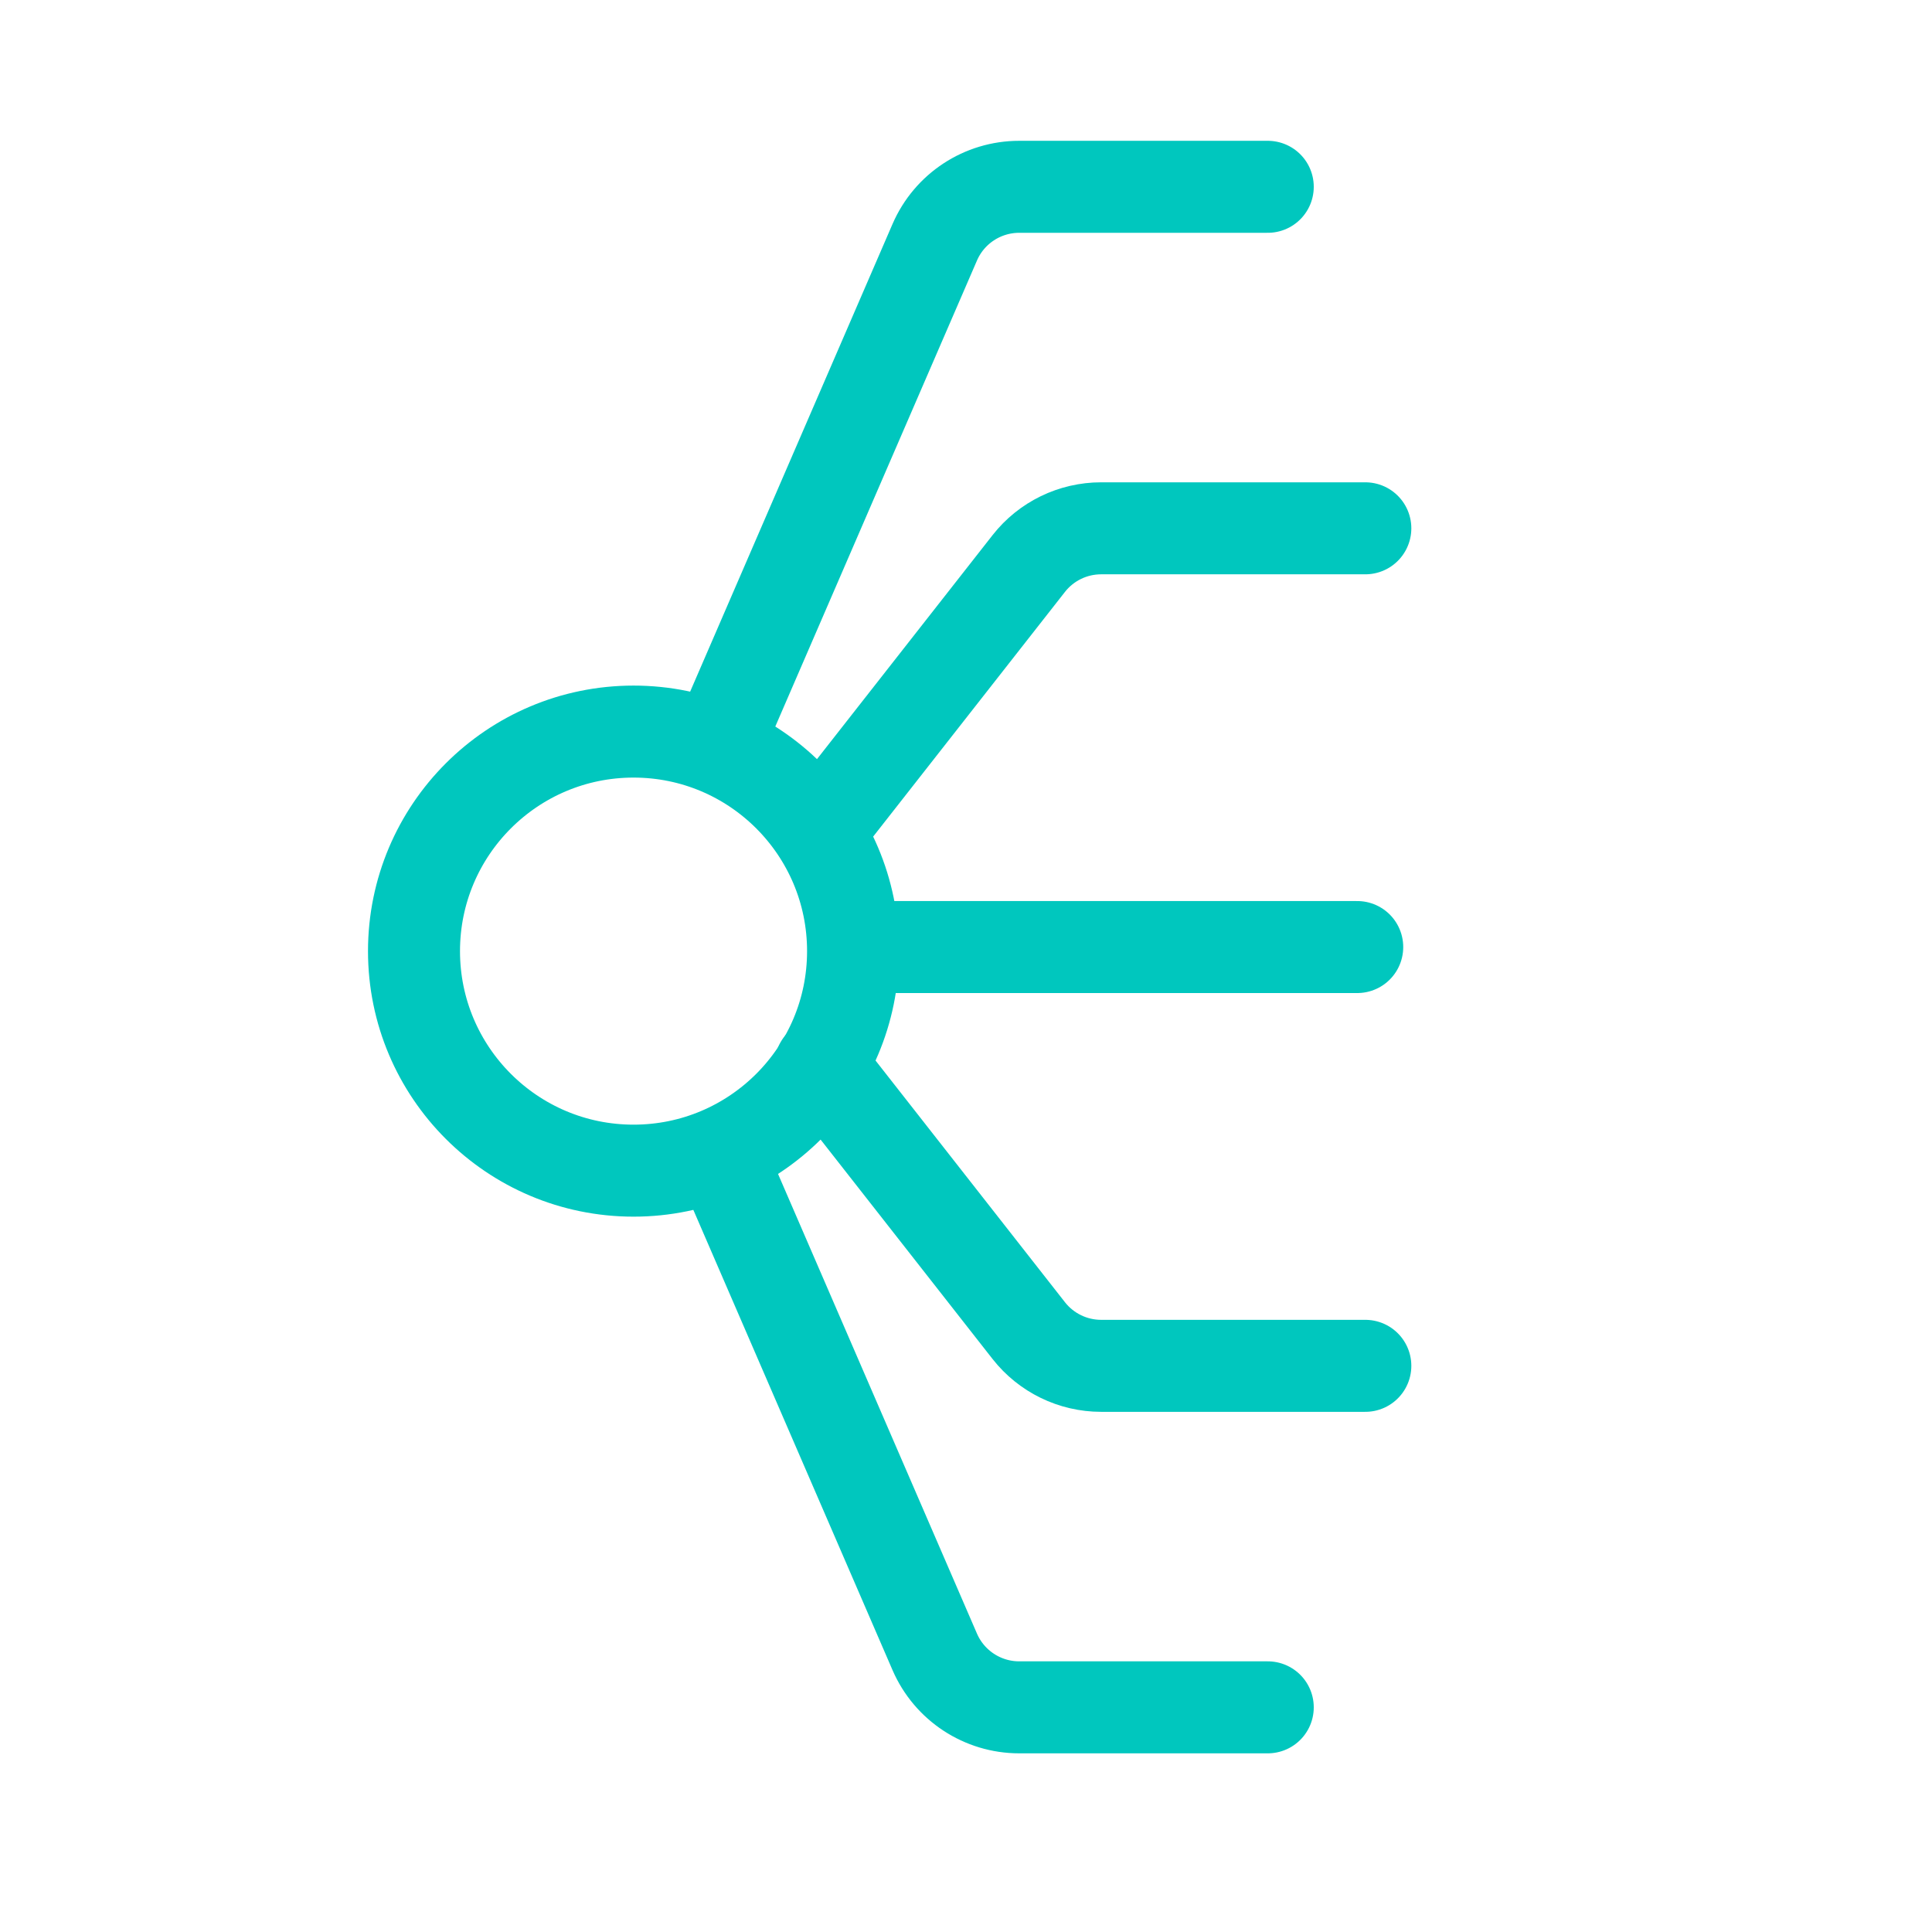 <svg width="42" height="42" viewBox="0 0 42 42" fill="none" xmlns="http://www.w3.org/2000/svg">
<path d="M13.773 25.449C16.409 25.449 18.545 23.312 18.545 20.677C18.545 18.041 16.409 15.904 13.773 15.904C11.137 15.904 9 18.041 9 20.677C9 23.312 11.137 25.449 13.773 25.449Z" stroke="#00C7BE" stroke-width="2" stroke-linecap="round" stroke-linejoin="round"/>
<path d="M15.717 15.904L20.321 5.266C20.638 4.534 21.359 4.061 22.157 4.061H27.56" stroke="#00C7BE" stroke-width="2" stroke-linecap="round"/>
<path d="M17.838 18.025L22.364 12.251C22.743 11.767 23.323 11.485 23.938 11.485H29.681" stroke="#00C7BE" stroke-width="2" stroke-linecap="round"/>
<path d="M15.717 25.273L20.321 35.911C20.638 36.642 21.359 37.116 22.157 37.116H27.56" stroke="#00C7BE" stroke-width="2" stroke-linecap="round"/>
<path d="M17.838 23.151L22.364 28.926C22.743 29.409 23.323 29.692 23.938 29.692H29.681" stroke="#00C7BE" stroke-width="2" stroke-linecap="round"/>
<path d="M18.81 20.588H29.505" stroke="#00C7BE" stroke-width="2" stroke-linecap="round"/>
</svg>
